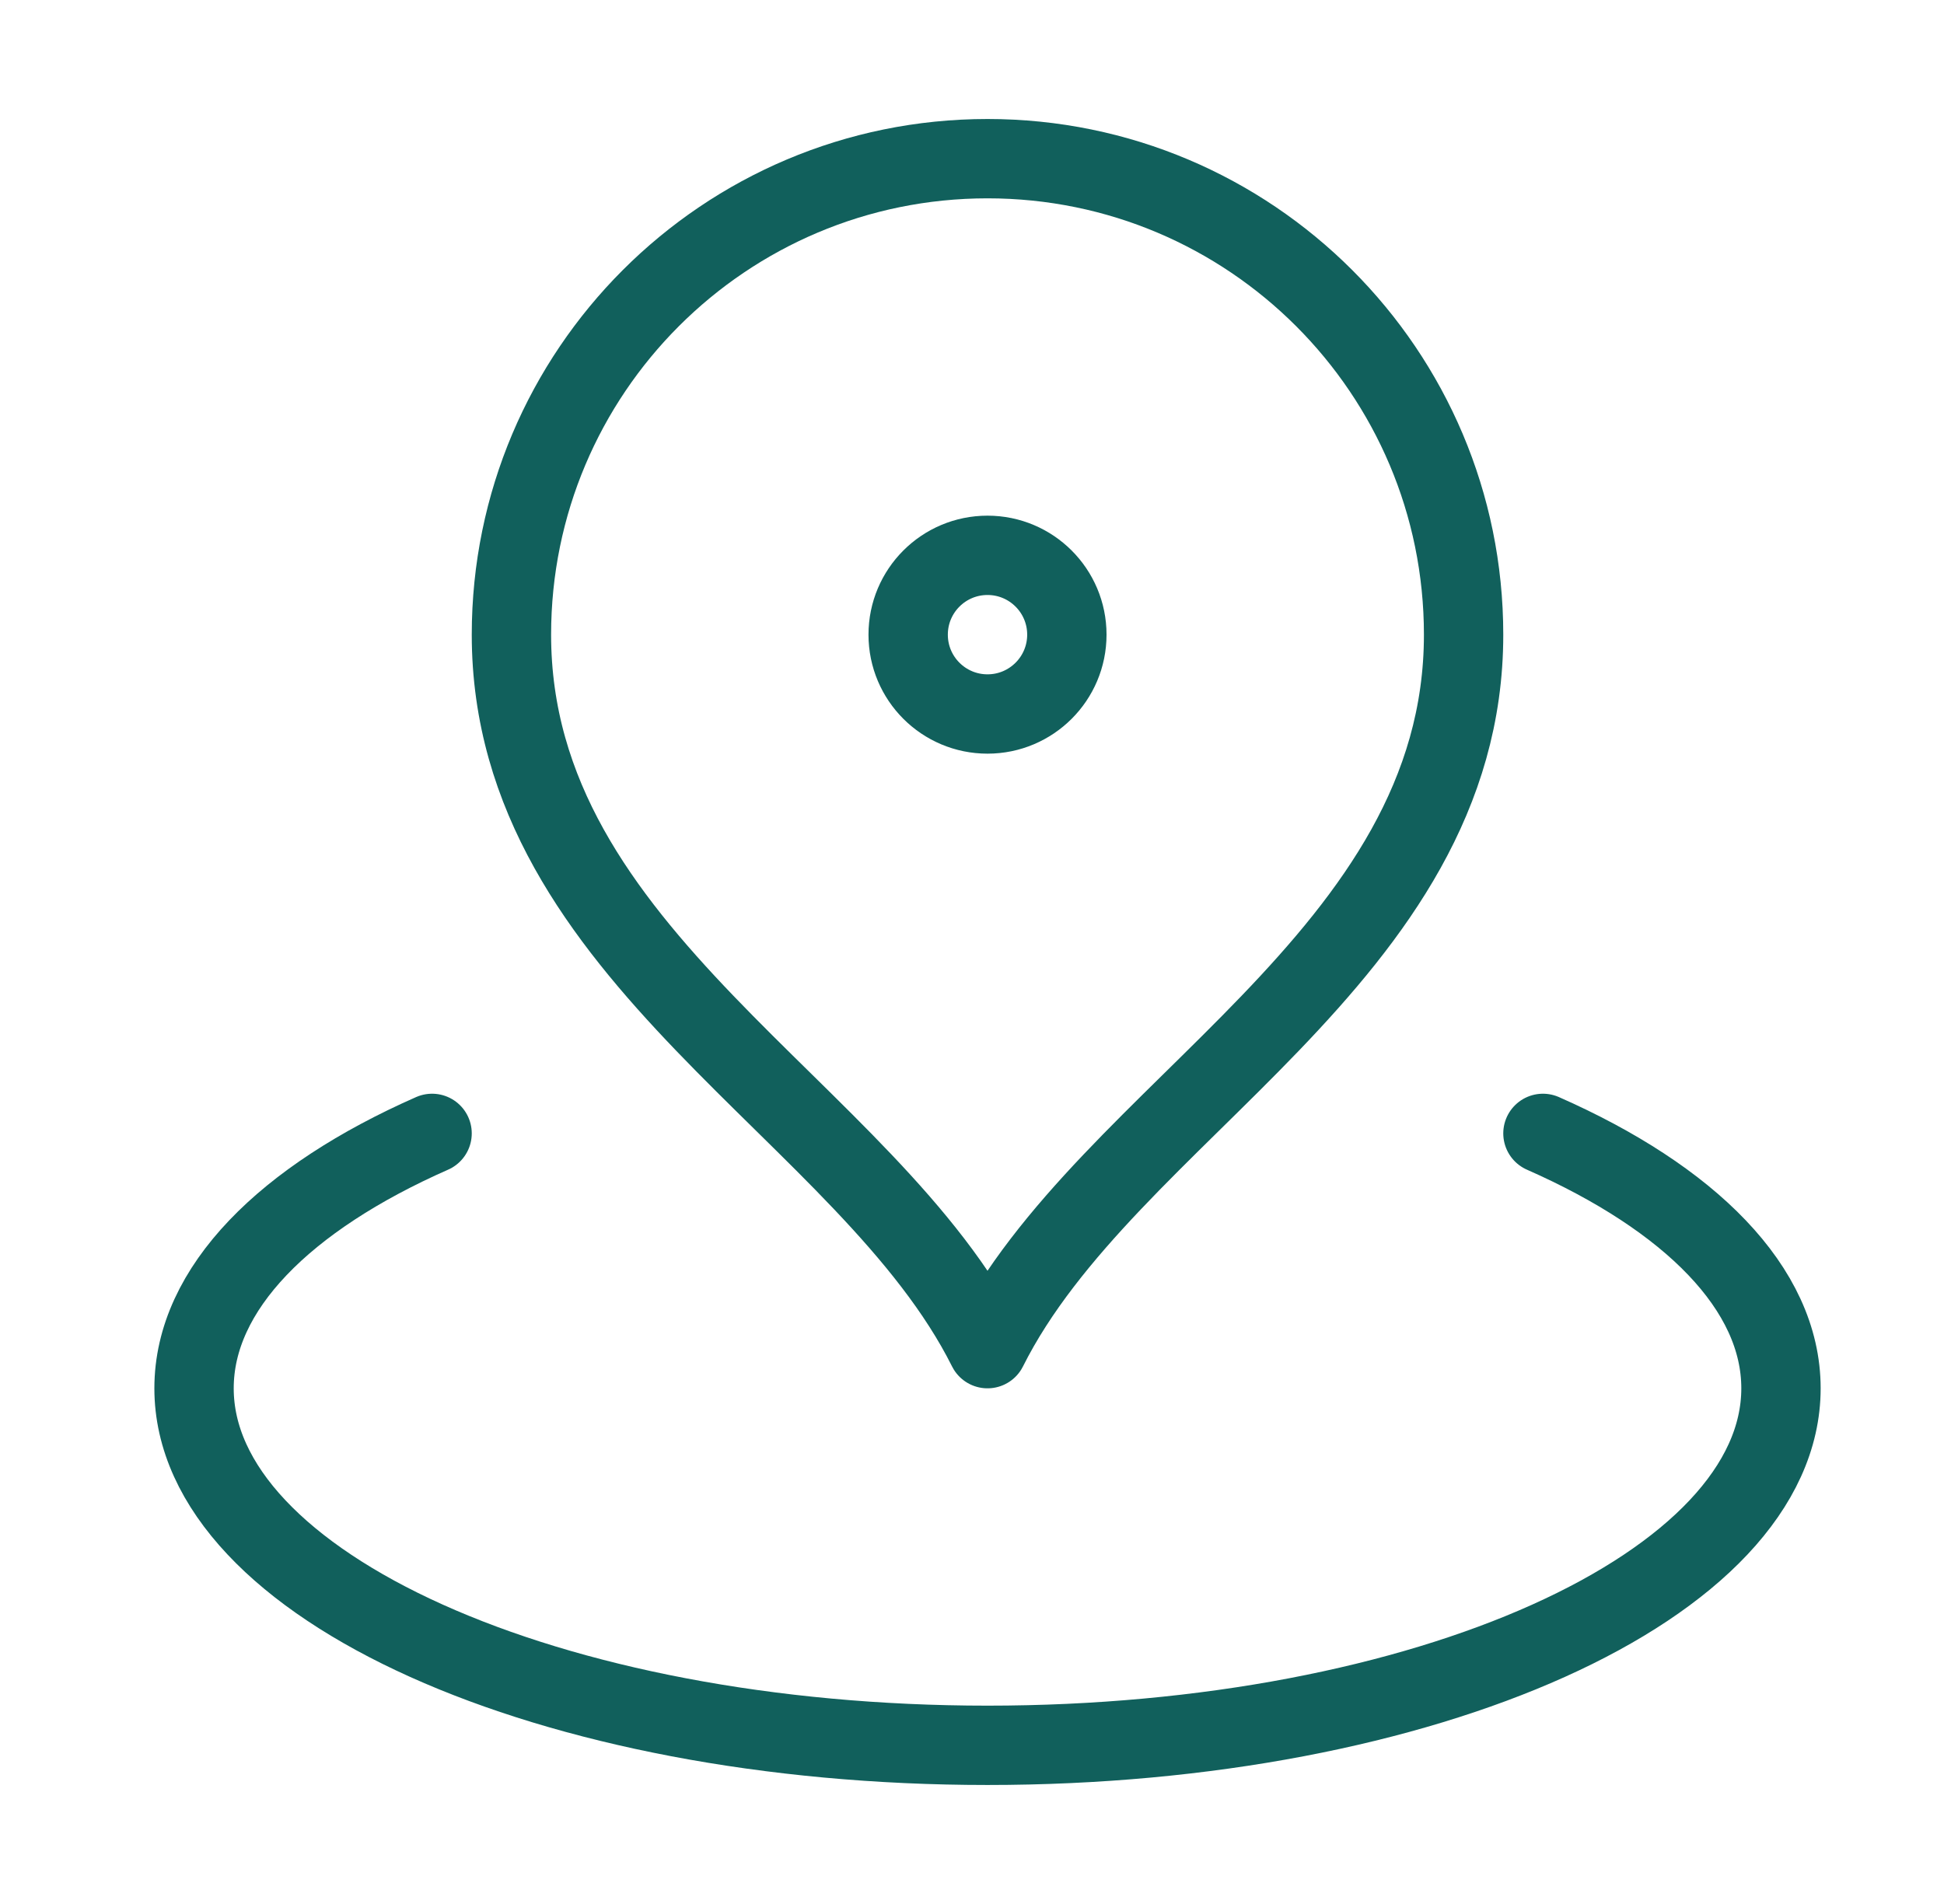 <svg width="49" height="48" viewBox="0 0 49 48" fill="none" xmlns="http://www.w3.org/2000/svg">
<path d="M10.891 28.573C7.188 30.206 4.891 32.482 4.891 35C4.891 39.971 13.845 44 24.891 44C35.936 44 44.891 39.971 44.891 35C44.891 32.482 42.593 30.206 38.891 28.573M36.891 16C36.891 24.127 27.891 28 24.891 34C21.891 28 12.891 24.127 12.891 16C12.891 9.373 18.263 4 24.891 4C31.518 4 36.891 9.373 36.891 16ZM26.891 16C26.891 17.105 25.995 18 24.891 18C23.786 18 22.891 17.105 22.891 16C22.891 14.895 23.786 14 24.891 14C25.995 14 26.891 14.895 26.891 16Z" stroke="#11605C" stroke-width="2" stroke-linecap="round" stroke-linejoin="round"/>
</svg>
